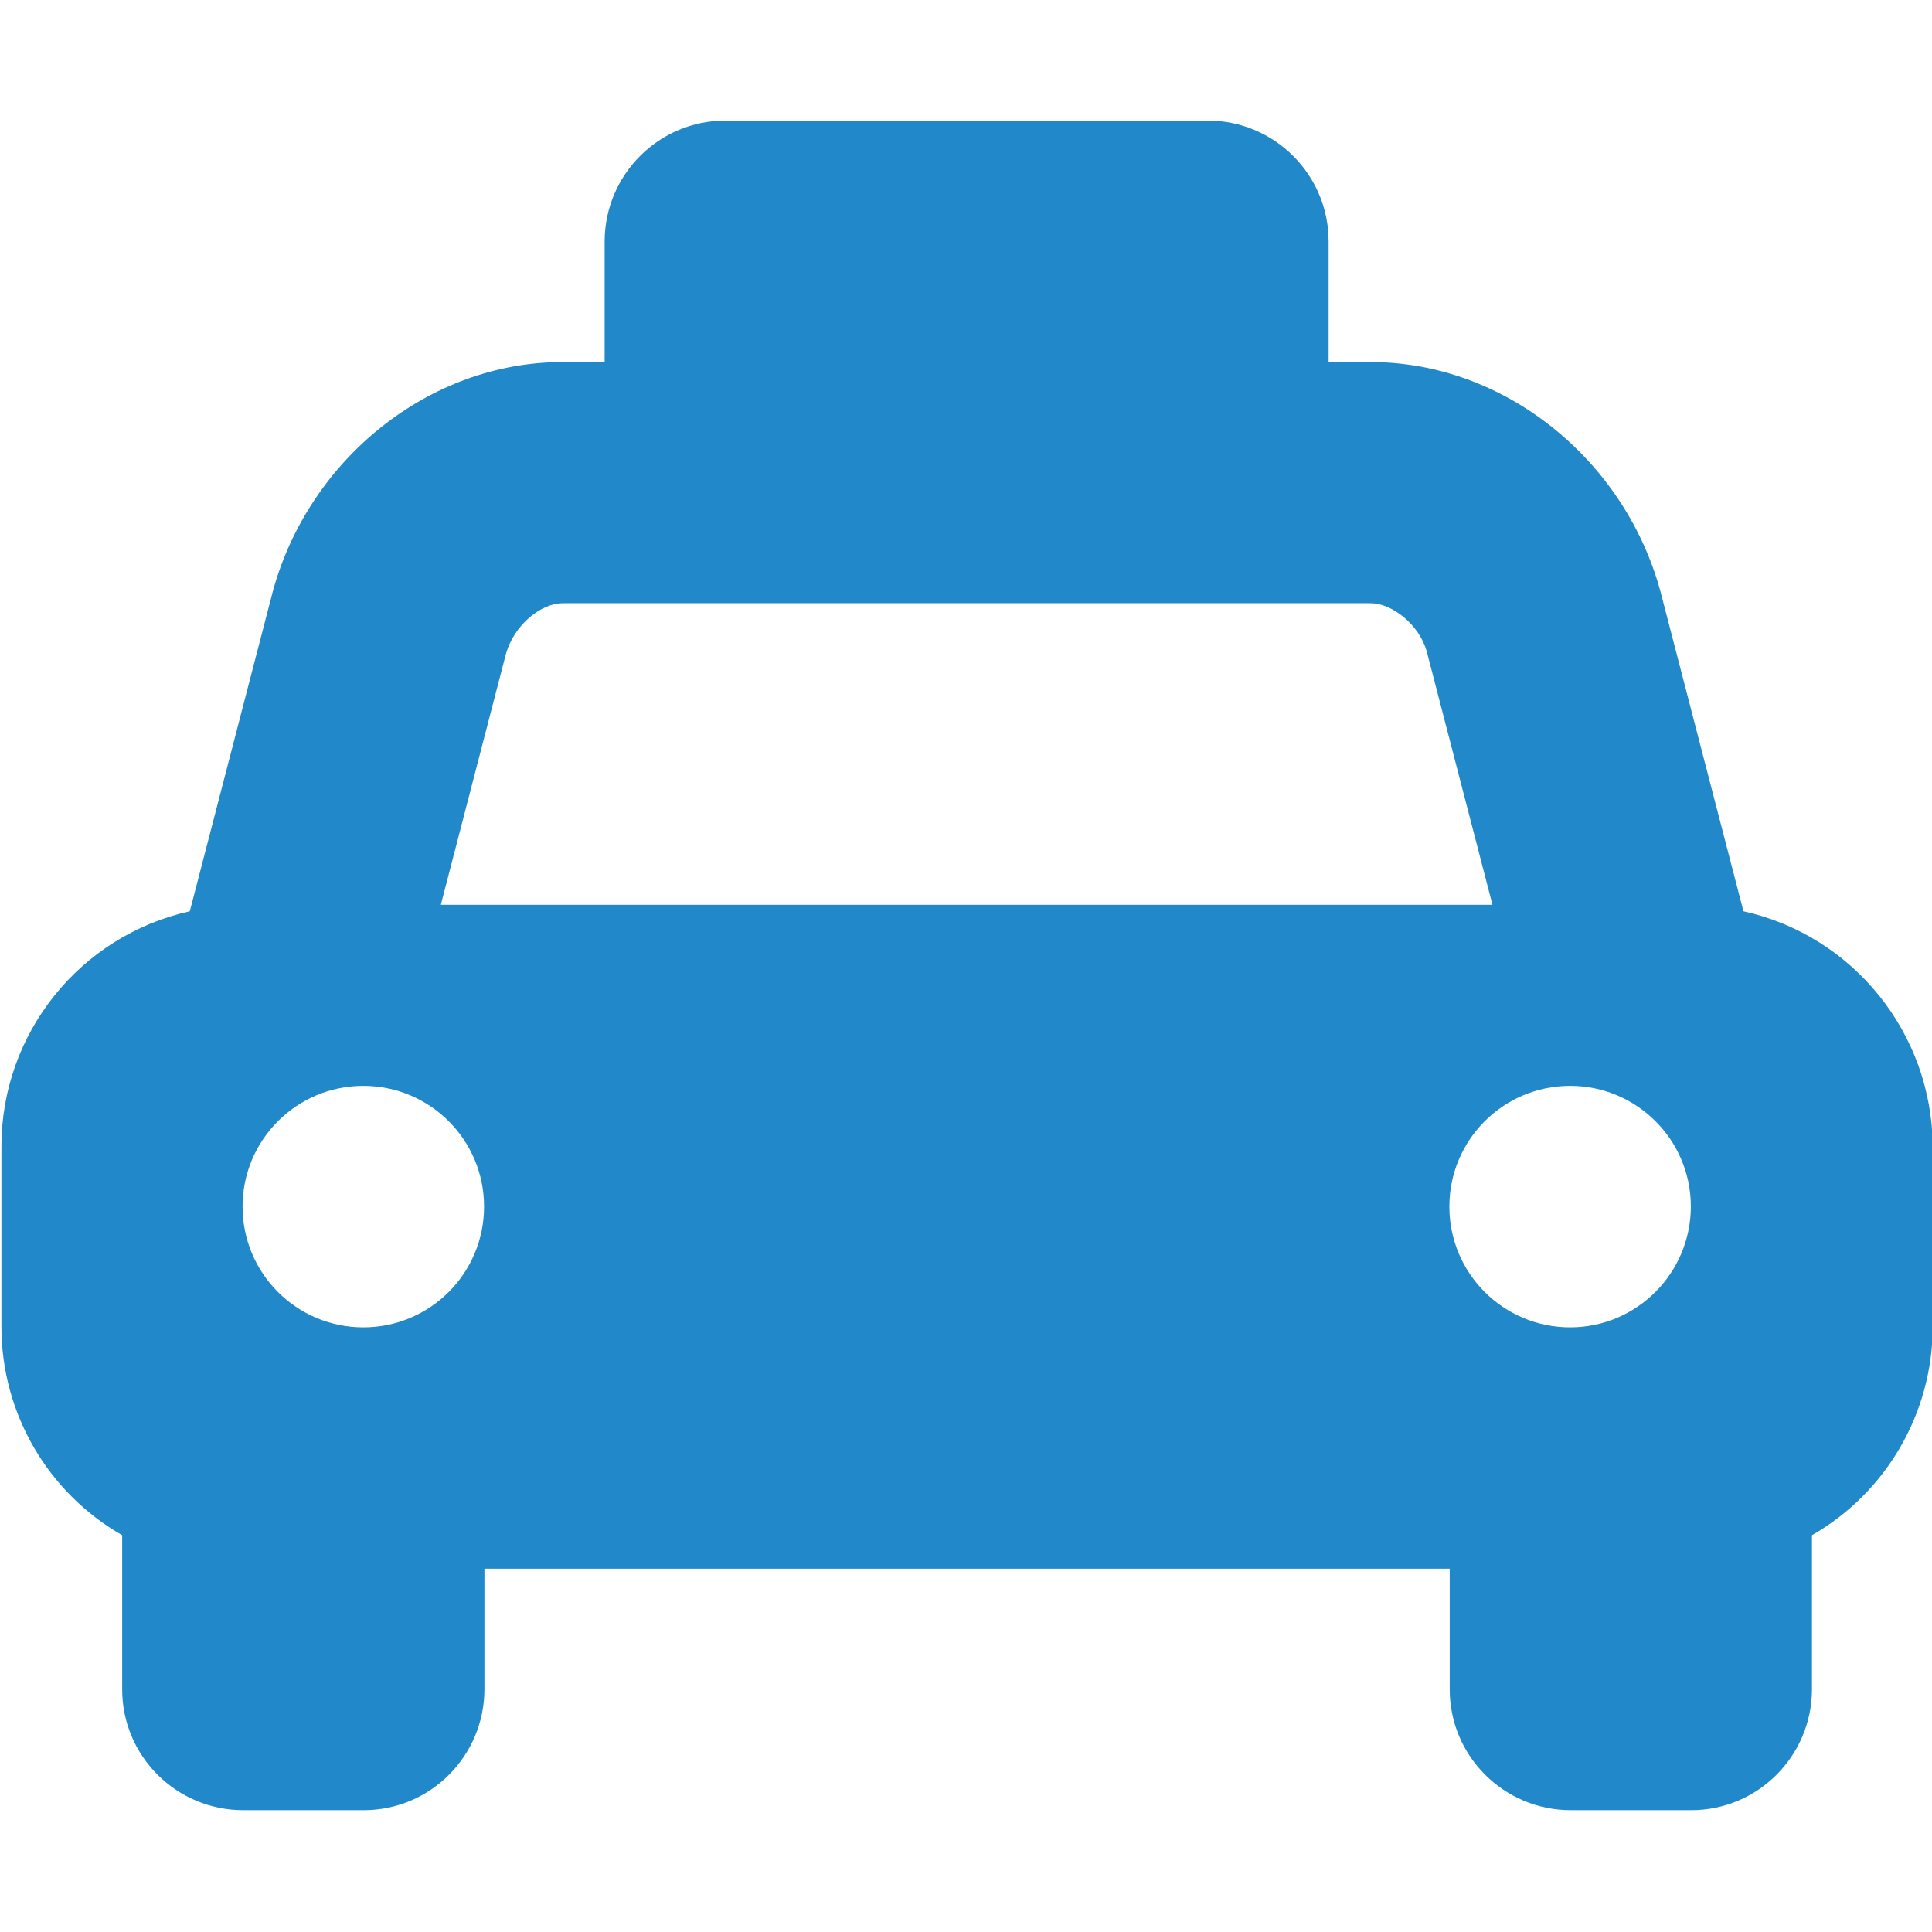 <?xml version="1.0" encoding="utf-8"?>
<!-- Generator: Adobe Illustrator 26.2.1, SVG Export Plug-In . SVG Version: 6.00 Build 0)  -->
<svg version="1.1" id="Ebene_1" xmlns="http://www.w3.org/2000/svg" xmlns:xlink="http://www.w3.org/1999/xlink" x="0px" y="0px"
	 viewBox="0 0 1080 1080" style="enable-background:new 0 0 1080 1080;" xml:space="preserve">
<style type="text/css">
	.st0{fill:#2188C9;}
</style>
<path id="Icon_awesome-taxi" class="st0" d="M974.6,509.4l-46.4-178.8c-20.2-74.2-87.7-128.2-161.9-128.2h-23.6v-67.5
	c0-37.2-30.2-67.4-67.4-67.5H405.5c-37.2,0-67.4,30.2-67.5,67.5v67.5h-23.6c-74.2,0-141.6,54-161.9,128.2l-46.4,178.8
	C44.6,523.1,0.8,577.7,0.8,640.8V742c0.1,48,25.8,92.3,67.5,116.2v86.2c0,37.2,30.2,67.4,67.5,67.5h67.5c37.2,0,67.4-30.2,67.5-67.5
	v-67.5h539.6v67.5c0,37.2,30.2,67.4,67.5,67.5h67.5c37.2,0,67.4-30.2,67.5-67.5v-86.2c41.6-23.9,67.3-68.2,67.5-116.2V640.8
	C1080,577.7,1036.2,523.1,974.6,509.4z M203.1,742c-37.3,0-67.5-30.2-67.5-67.5c0-37.3,30.2-67.5,67.5-67.5s67.5,30.2,67.5,67.5
	C270.6,711.8,240.4,742,203.1,742z M246.4,505.9L282.7,366c4.7-17.2,20.2-28.8,31.7-28.8h451.9c11.5,0,27,11.6,31.3,27.1l36.7,141.5
	H246.4z M877.7,742c-37.3,0-67.5-30.2-67.5-67.5s30.2-67.5,67.5-67.5c37.3,0,67.5,30.2,67.5,67.5C945.1,711.8,914.9,742,877.7,742
	L877.7,742z"/>
</svg>

